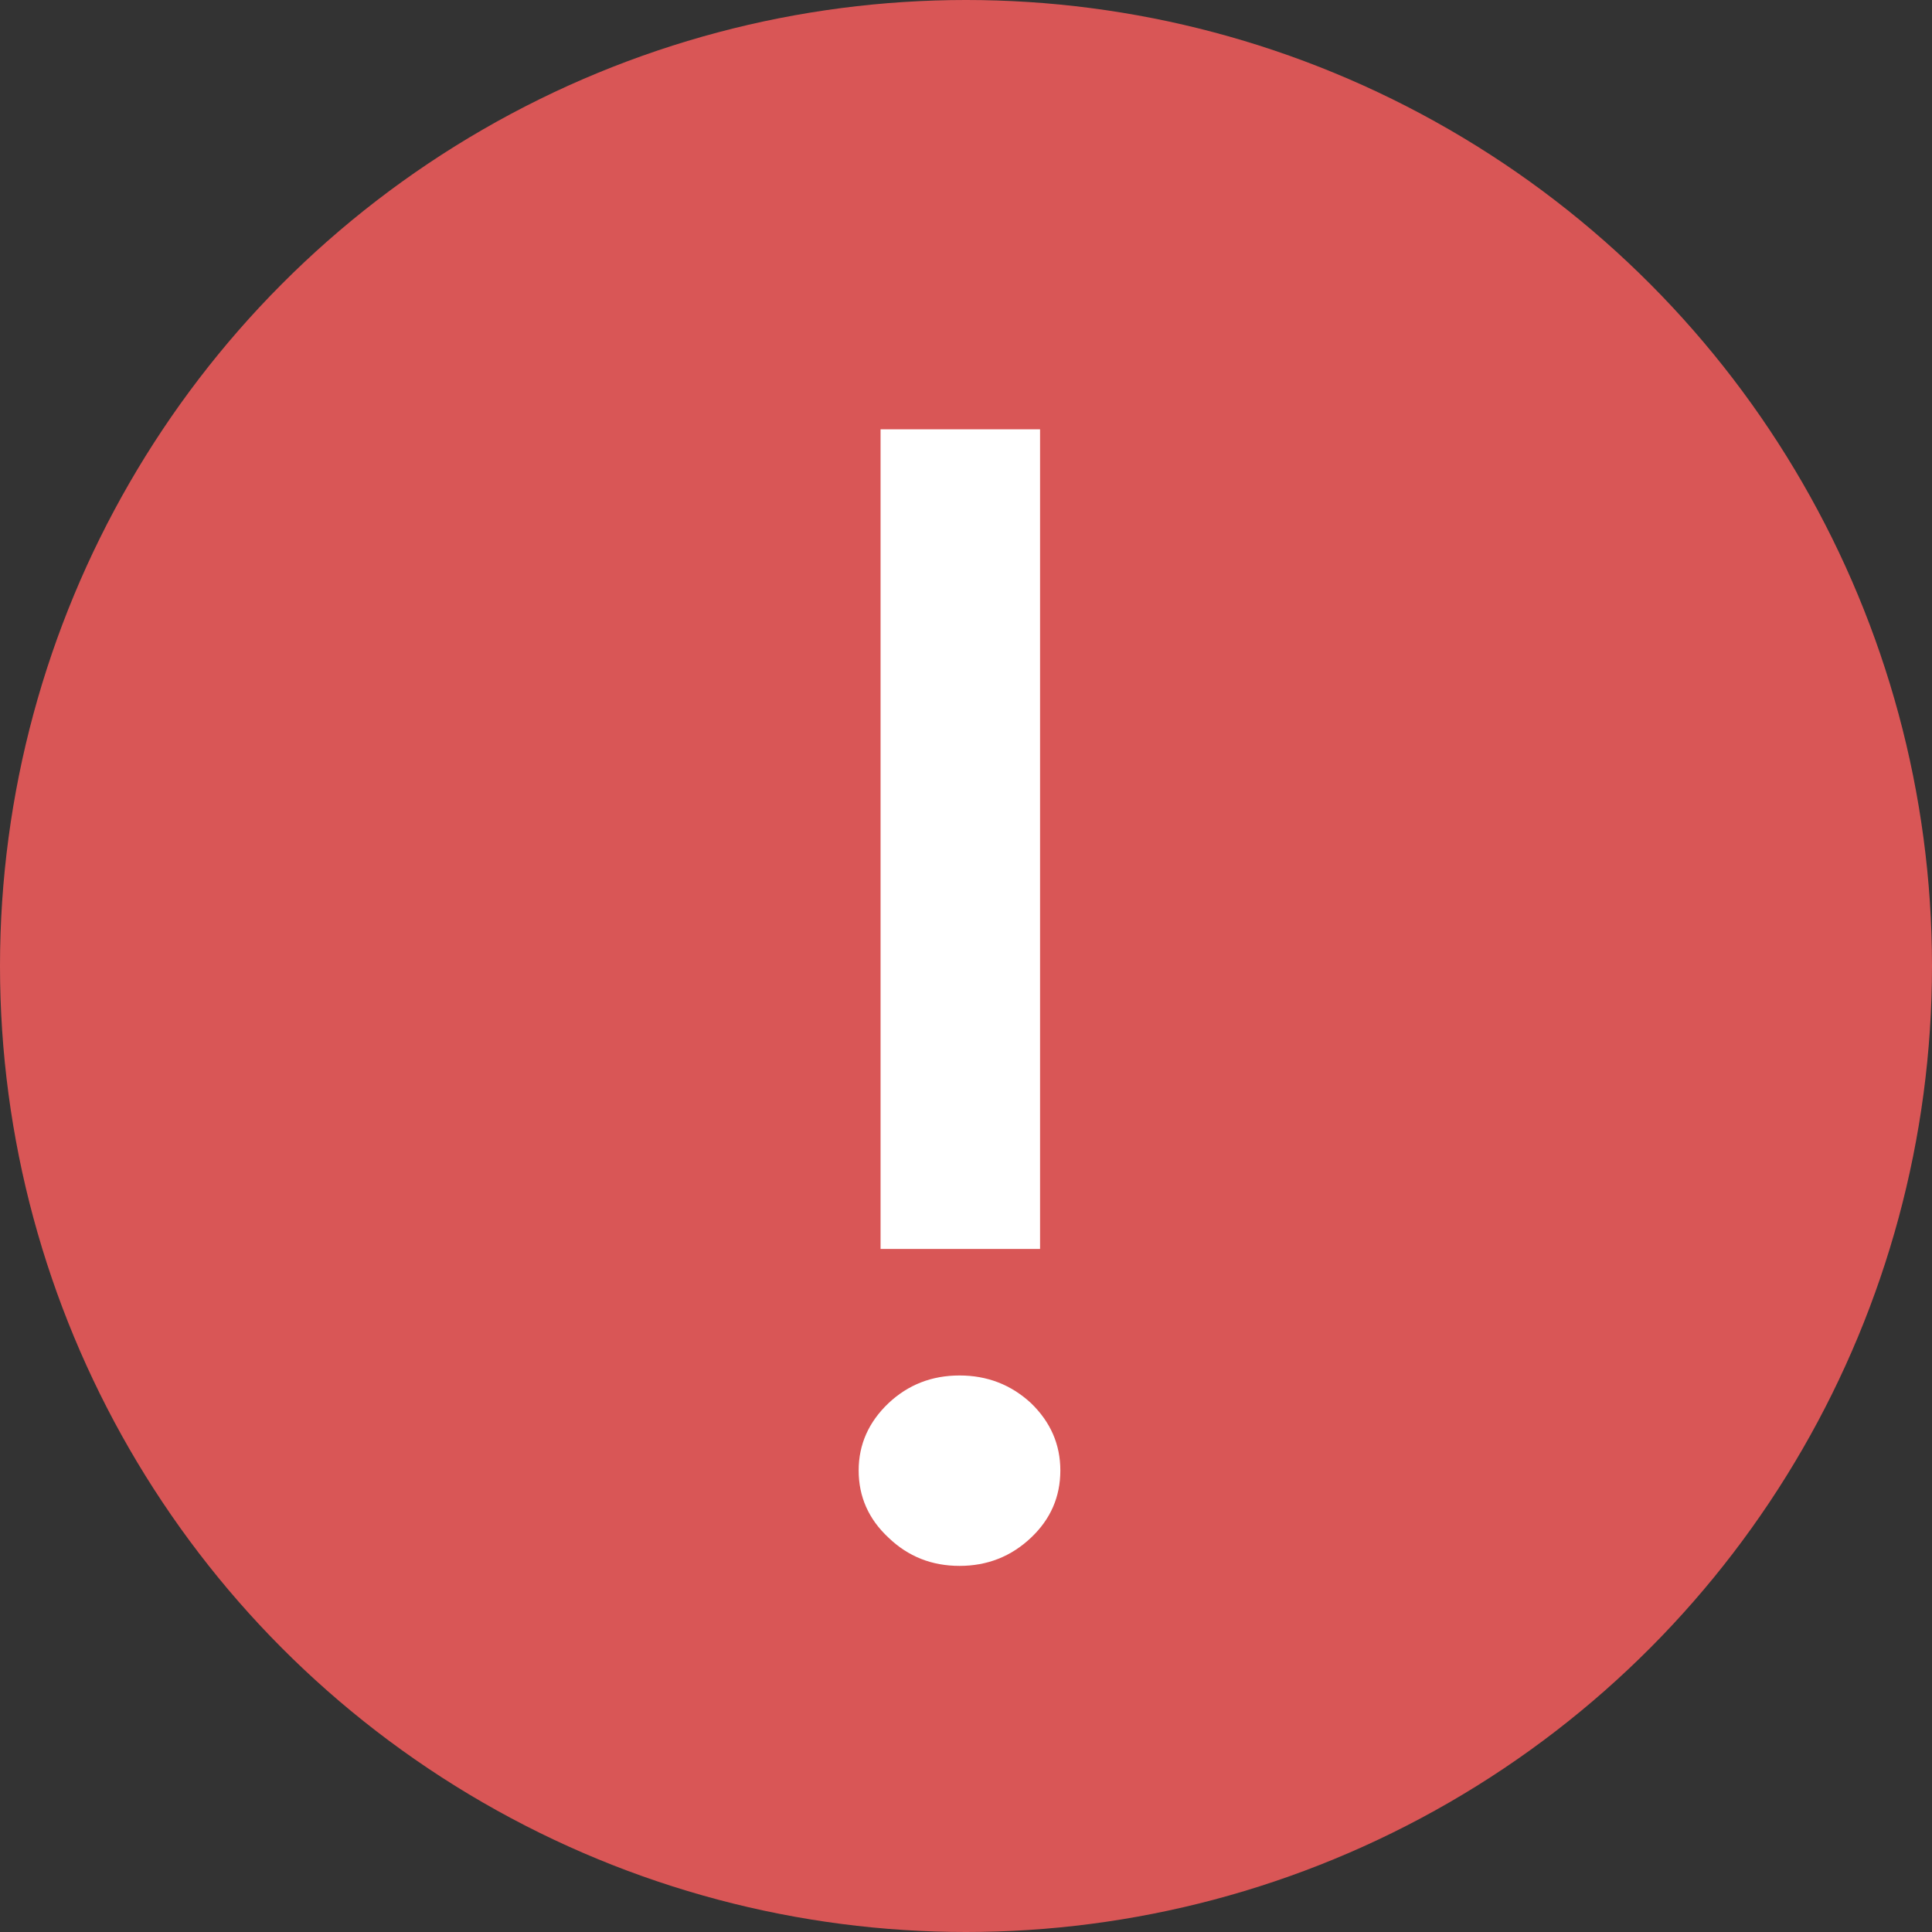 <svg width="18" height="18" viewBox="0 0 18 18" fill="none" xmlns="http://www.w3.org/2000/svg">
<rect x="0" y="0" width="18" height="18" fill="#333333" stroke="none"/>
<circle cx="9" cy="9" r="9" fill="#D95656"/>
<path d="M9.69 4L9.69 11.636H8.204L8.204 4L9.69 4ZM8.94 12.815C9.198 12.815 9.42 12.901 9.606 13.073C9.788 13.249 9.879 13.458 9.879 13.7C9.879 13.945 9.788 14.154 9.606 14.326C9.42 14.502 9.198 14.589 8.94 14.589C8.681 14.589 8.461 14.502 8.278 14.326C8.093 14.154 8 13.945 8 13.7C8 13.458 8.093 13.249 8.278 13.073C8.461 12.901 8.681 12.815 8.94 12.815Z" fill="white"/>
</svg>
